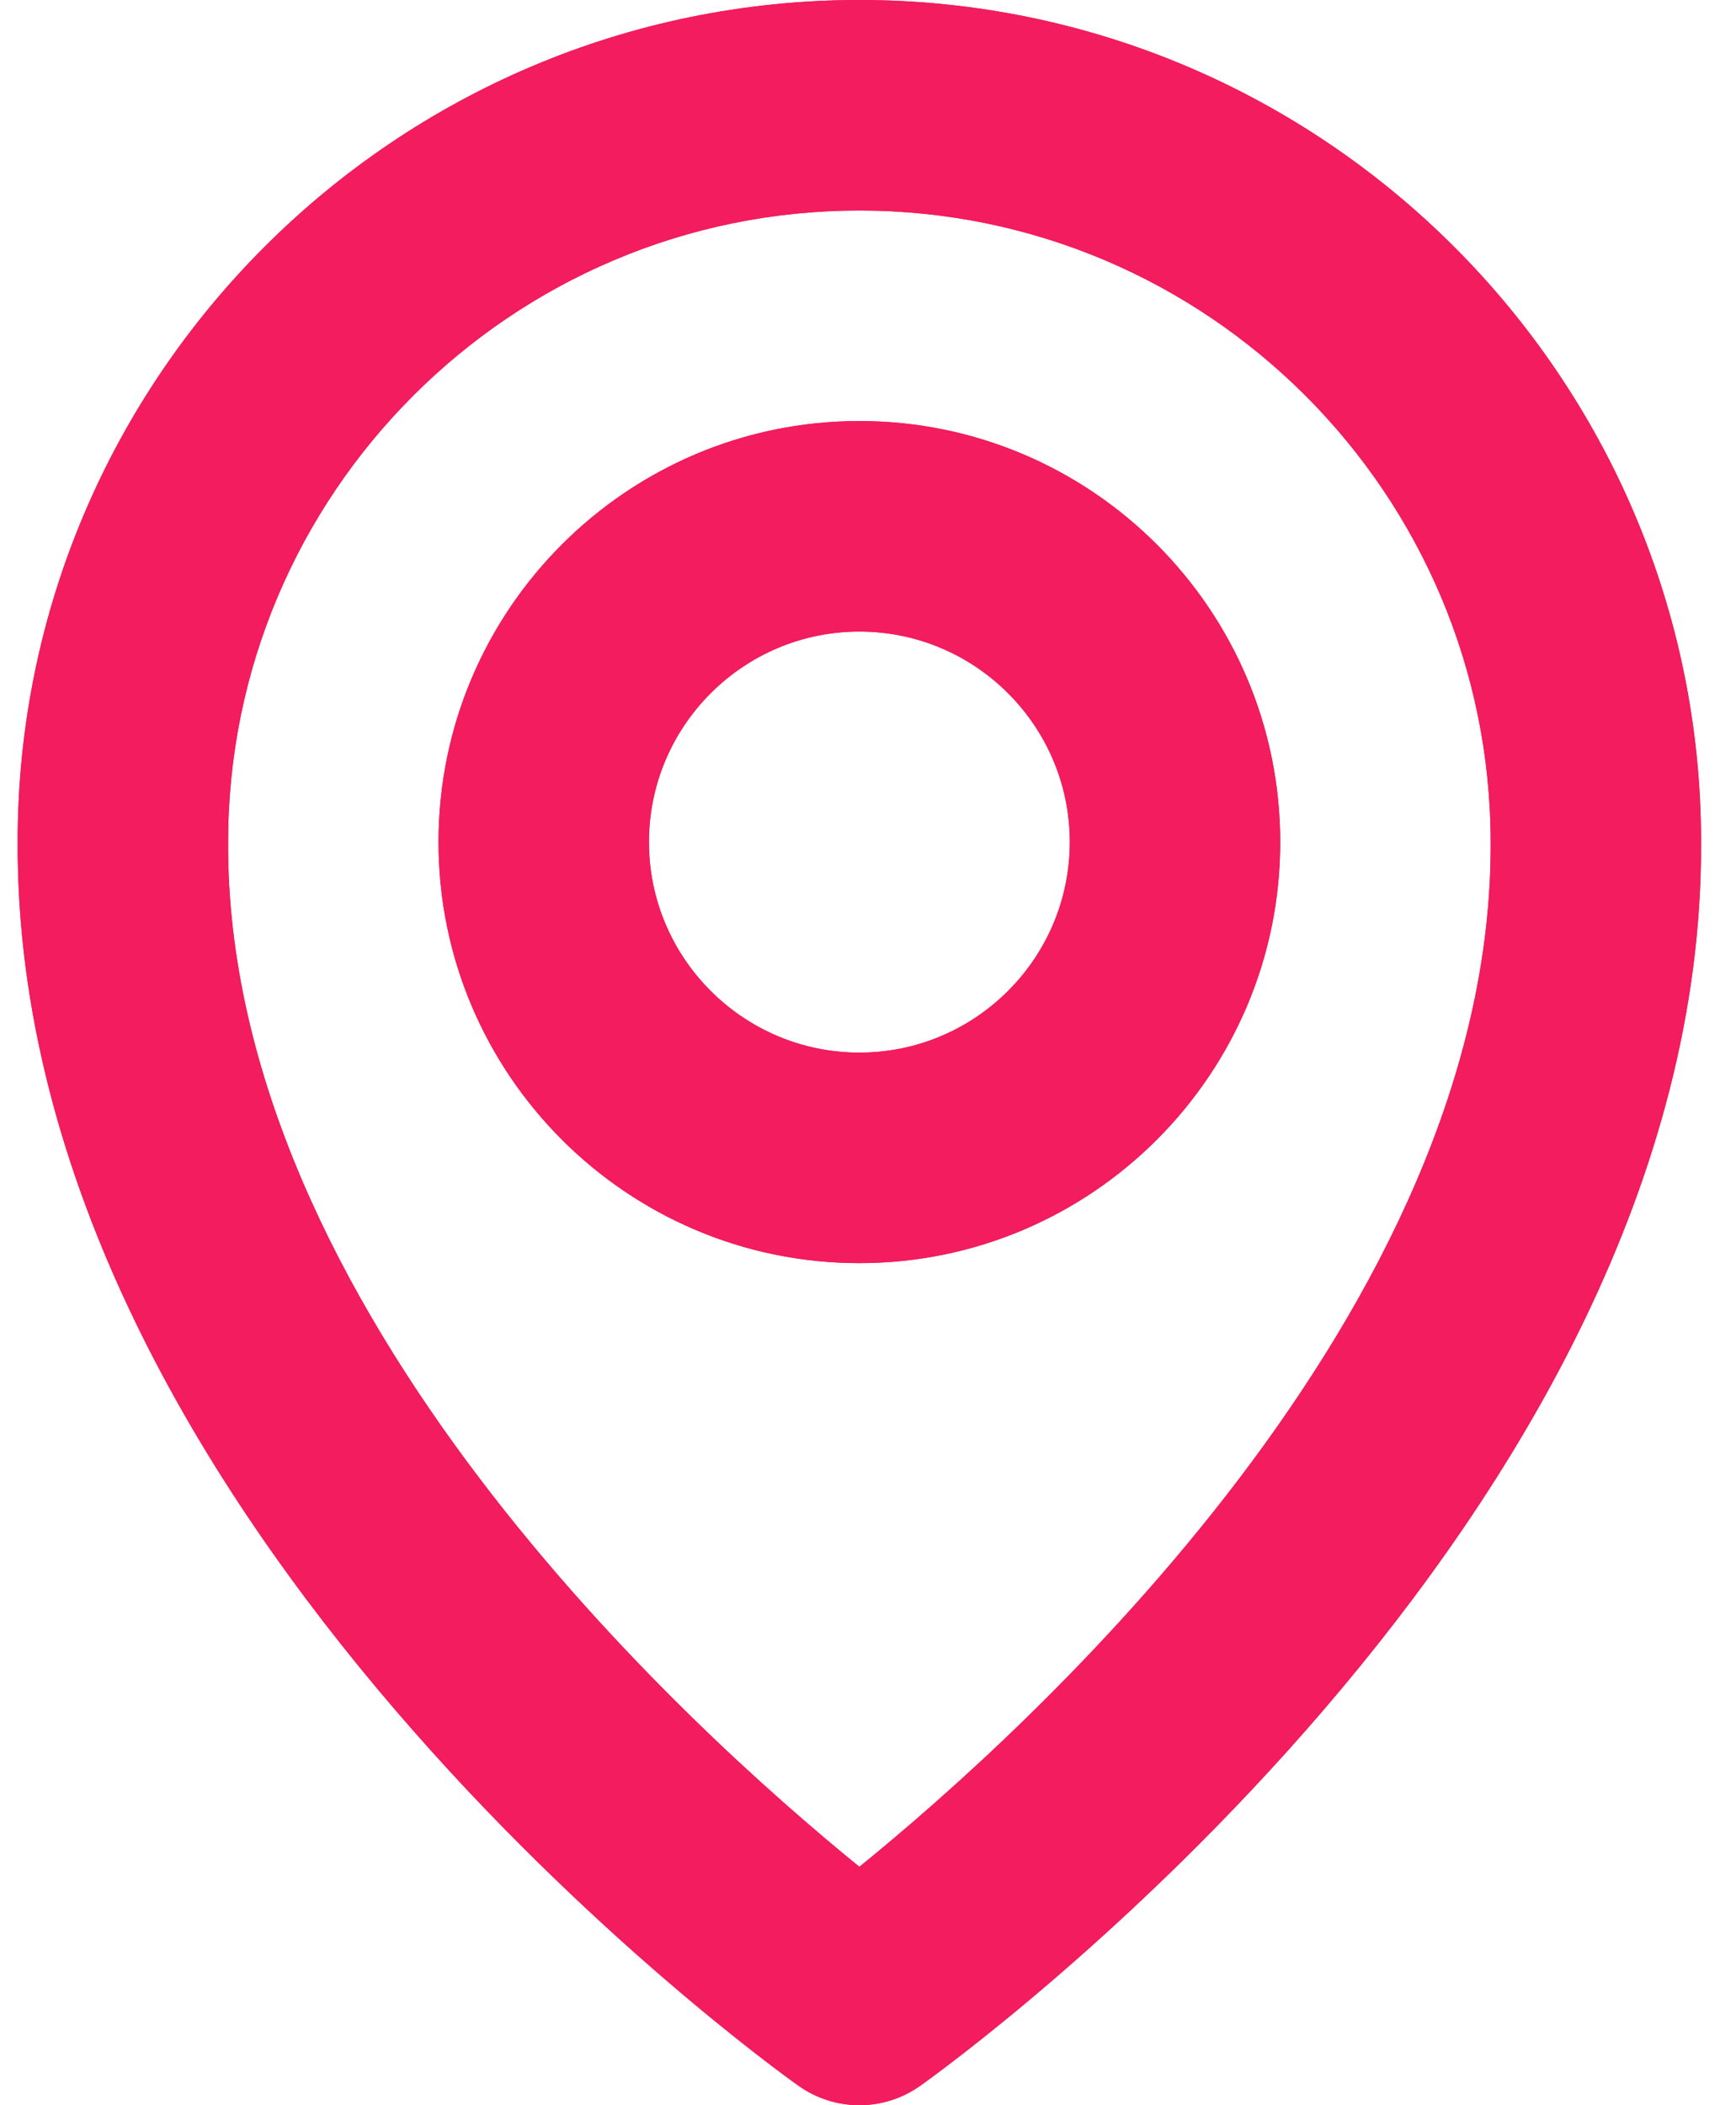 <svg xmlns="http://www.w3.org/2000/svg" width="33" height="40" viewBox="0 0 33 40" fill="none"><path d="M16.336 24C20.748 24 24.336 20.412 24.336 16C24.336 11.588 20.748 8 16.336 8C11.924 8 8.336 11.588 8.336 16C8.336 20.412 11.924 24 16.336 24ZM16.336 12C18.542 12 20.336 13.794 20.336 16C20.336 18.206 18.542 20 16.336 20C14.13 20 12.336 18.206 12.336 16C12.336 13.794 14.13 12 16.336 12ZM15.176 39.628C15.515 39.87 15.92 40 16.336 40C16.752 40 17.158 39.87 17.496 39.628C18.104 39.198 32.394 28.88 32.336 16C32.336 7.178 25.158 0 16.336 0C7.514 0 0.336 7.178 0.336 15.99C0.278 28.88 14.568 39.198 15.176 39.628ZM16.336 4C22.954 4 28.336 9.382 28.336 16.01C28.378 24.886 19.56 32.856 16.336 35.47C13.114 32.854 4.294 24.882 4.336 16C4.336 9.382 9.718 4 16.336 4Z" fill="#F21C5E"></path><path d="M16.336 24C20.748 24 24.336 20.412 24.336 16C24.336 11.588 20.748 8 16.336 8C11.924 8 8.336 11.588 8.336 16C8.336 20.412 11.924 24 16.336 24ZM16.336 12C18.542 12 20.336 13.794 20.336 16C20.336 18.206 18.542 20 16.336 20C14.13 20 12.336 18.206 12.336 16C12.336 13.794 14.13 12 16.336 12ZM15.176 39.628C15.515 39.87 15.92 40 16.336 40C16.752 40 17.158 39.87 17.496 39.628C18.104 39.198 32.394 28.88 32.336 16C32.336 7.178 25.158 0 16.336 0C7.514 0 0.336 7.178 0.336 15.99C0.278 28.88 14.568 39.198 15.176 39.628ZM16.336 4C22.954 4 28.336 9.382 28.336 16.01C28.378 24.886 19.56 32.856 16.336 35.47C13.114 32.854 4.294 24.882 4.336 16C4.336 9.382 9.718 4 16.336 4Z" fill="#F21C5E"></path></svg>